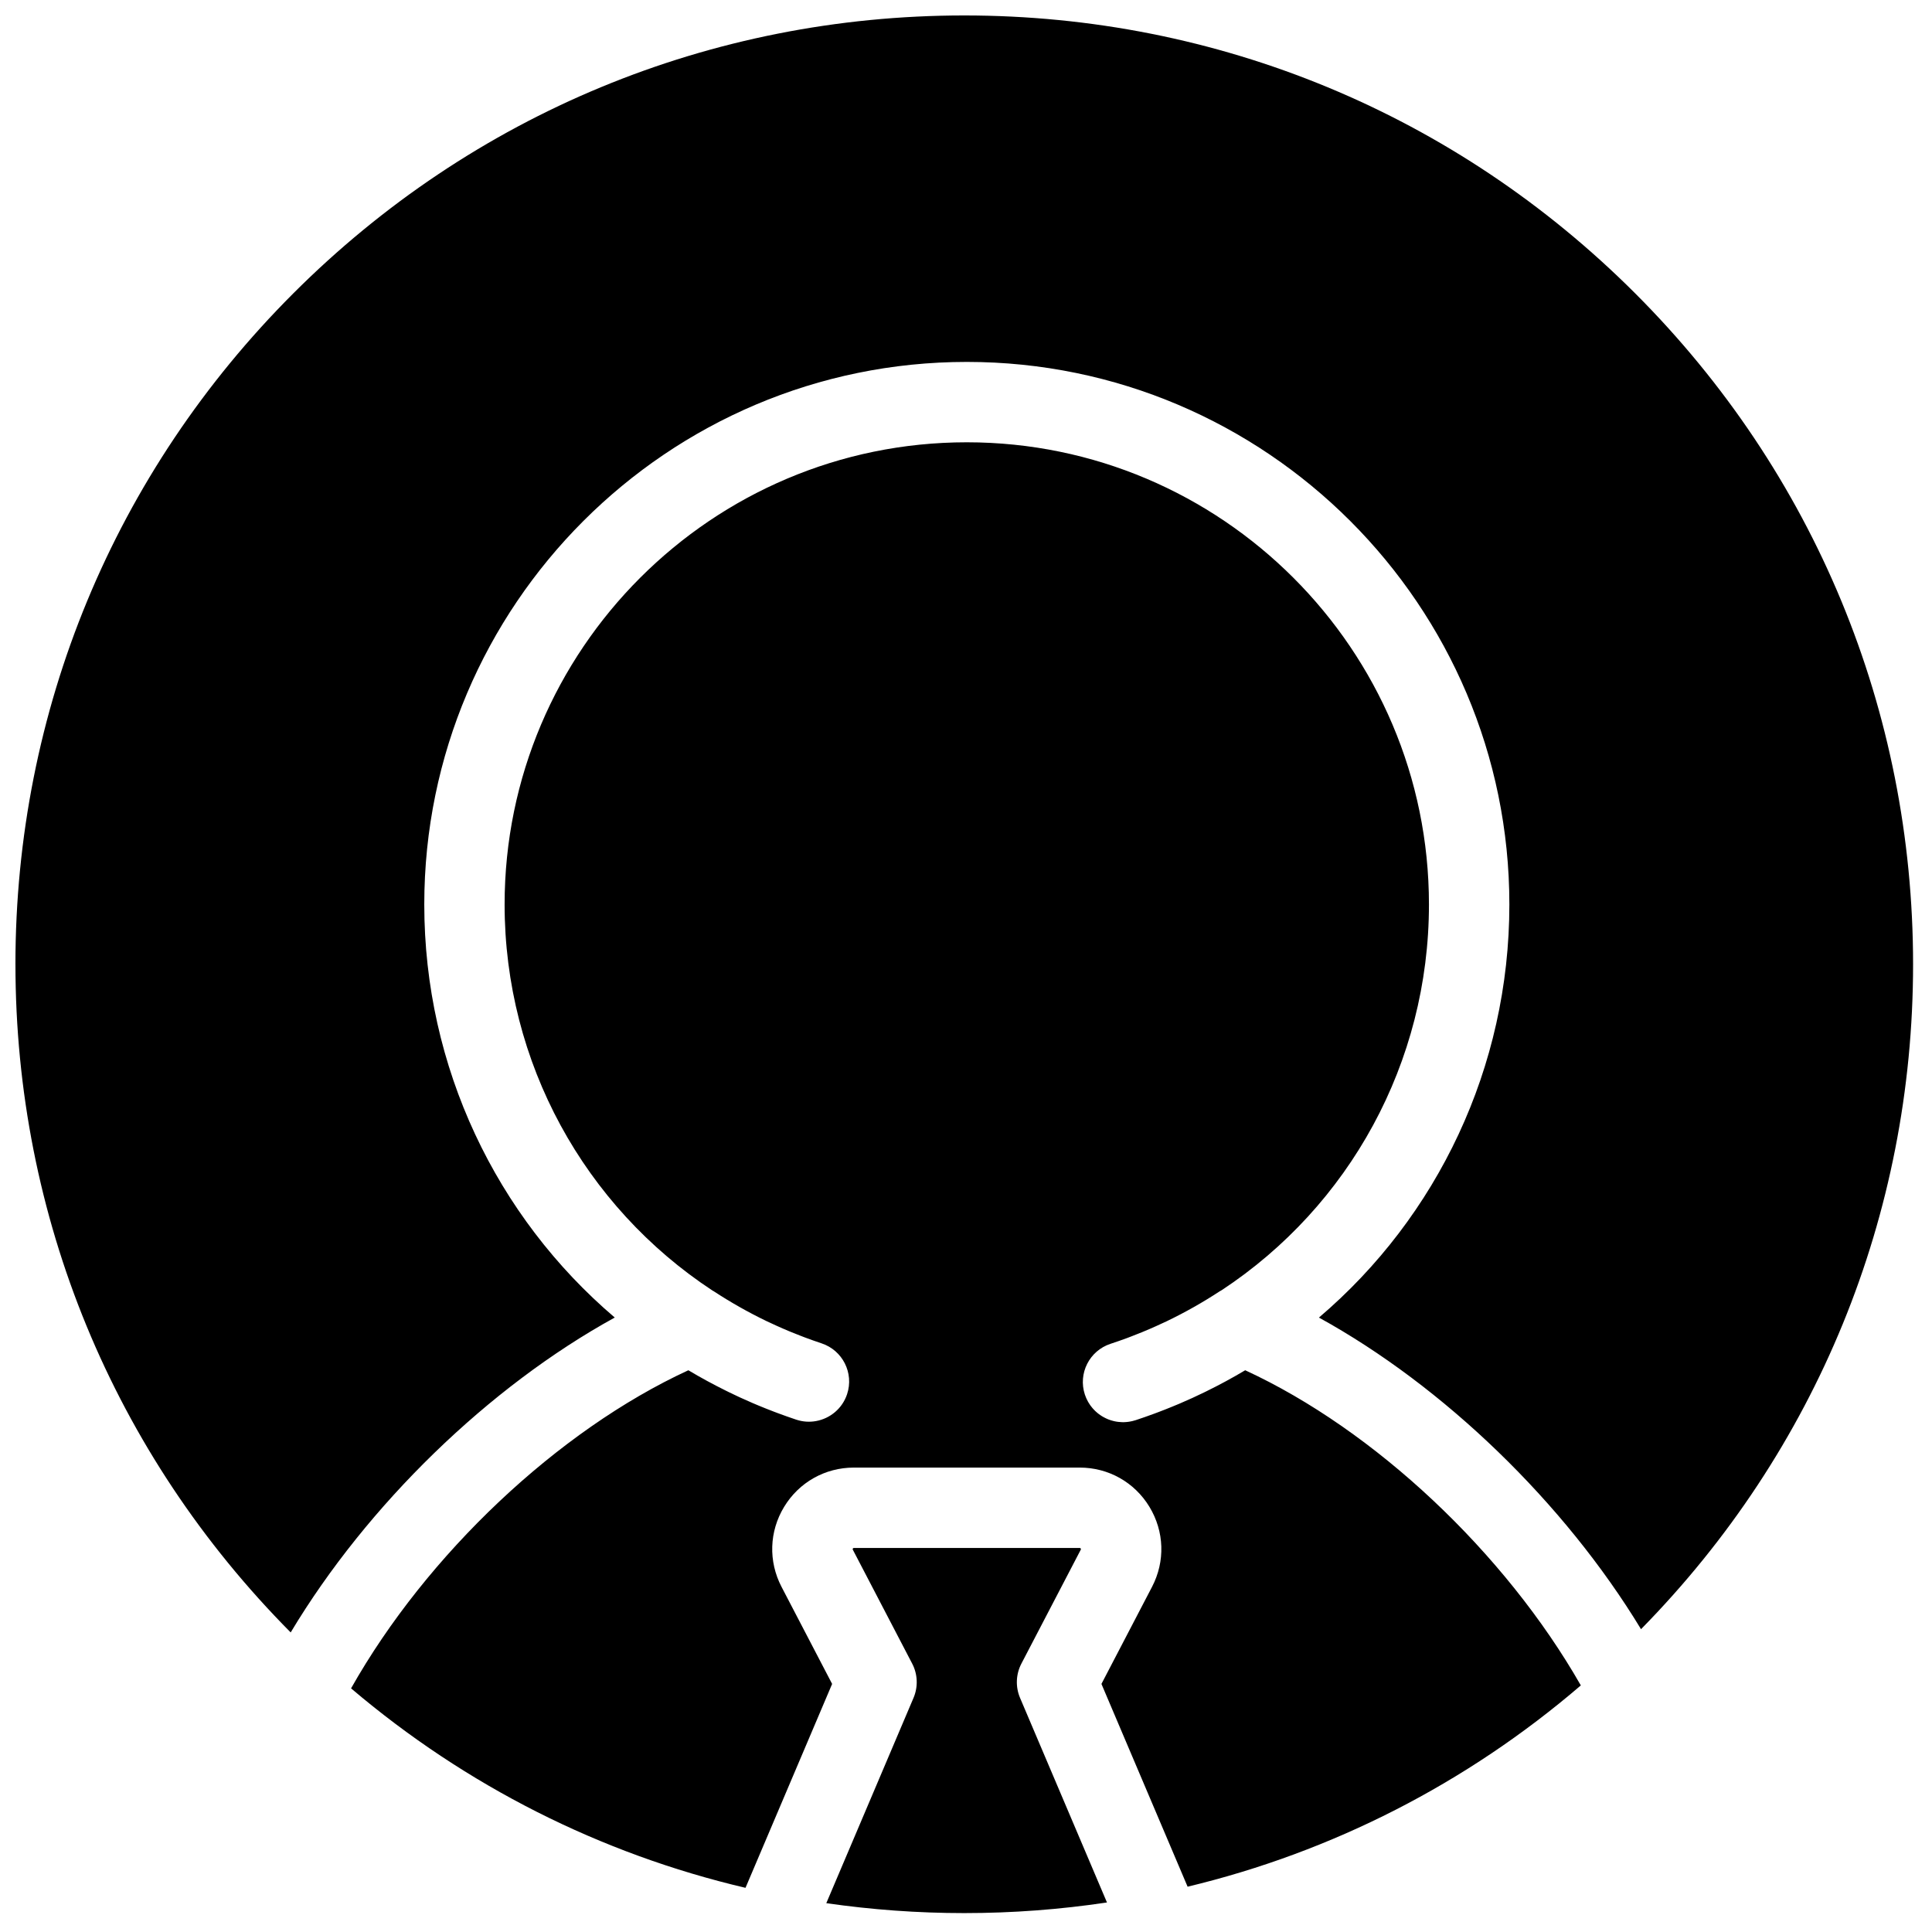 <?xml version="1.0" encoding="UTF-8"?>
<!-- Uploaded to: SVG Repo, www.svgrepo.com, Generator: SVG Repo Mixer Tools -->
<svg width="800px" height="800px" version="1.1" viewBox="144 144 512 512" xmlns="http://www.w3.org/2000/svg">
 <defs>
  <clipPath id="a">
   <path d="m148.09 148.09h502.91v502.91h-502.91z"/>
  </clipPath>
 </defs>
 <g clip-path="url(#a)">
  <path d="m148.09 399.54c0-67.164 26.156-130.31 73.648-177.8 47.488-47.488 110.63-73.645 177.8-73.645 67.164 0 130.3 26.156 177.8 73.645 47.492 47.492 73.648 110.64 73.648 177.8 0 66.422-25.598 128.9-72.098 176.21-20.355-33.559-52.355-64.43-85.355-82.578 31.387-26.715 50.465-66.309 50.465-109.48 0-79.281-64.5-143.78-143.78-143.78-79.281 0-143.78 64.496-143.78 143.78 0 43.133 19.094 82.742 50.48 109.47-33.289 18.301-65.559 49.551-85.883 83.449-47.039-47.41-72.941-110.25-72.941-177.07zm310.64 244.46-22.836-53.742 13.406-25.723c3.523-6.758 3.266-14.688-0.684-21.203-3.953-6.516-10.863-10.406-18.484-10.406h-59.848c-7.621 0-14.531 3.891-18.484 10.406s-4.207 14.445-0.684 21.203l13.406 25.723-22.957 54.035c-38.387-9.016-74.07-26.98-104.53-52.859 20.055-35.535 54.863-68.379 89.387-84.301 3.211 1.918 6.512 3.711 9.891 5.383 0.316 0.156 0.625 0.312 0.941 0.465 0.922 0.449 1.844 0.891 2.777 1.32 1.148 0.531 2.301 1.043 3.461 1.539 0.531 0.23 1.07 0.453 1.605 0.676 1.277 0.531 2.562 1.043 3.856 1.535 0.375 0.145 0.746 0.285 1.121 0.426 1.641 0.609 3.285 1.199 4.945 1.75 1.75 0.578 3.539 0.68 5.234 0.371 3.719-0.668 6.969-3.301 8.238-7.141 1.848-5.586-1.184-11.609-6.769-13.457-1.461-0.484-2.906-1-4.344-1.535-0.402-0.148-0.805-0.309-1.207-0.465-0.938-0.359-1.867-0.73-2.789-1.109-0.664-0.277-1.324-0.559-1.984-0.844-0.566-0.246-1.133-0.5-1.695-0.754-0.891-0.406-1.781-0.809-2.664-1.234-0.047-0.023-0.094-0.047-0.141-0.07-4.731-2.293-9.32-4.891-13.73-7.781-0.129-0.086-0.266-0.148-0.395-0.227-33.82-22.254-55.047-60.309-55.047-102.29 0-67.531 54.945-122.48 122.48-122.48 67.531 0 122.48 54.945 122.48 122.48 0 41.957-21.152 79.941-54.895 102.2-0.184 0.102-0.371 0.195-0.547 0.312-4.5 2.949-9.184 5.594-14.02 7.922 0 0-0.004 0-0.004 0.004-0.949 0.457-1.91 0.891-2.871 1.32-0.52 0.234-1.039 0.465-1.562 0.691-0.695 0.301-1.398 0.598-2.106 0.887-0.914 0.375-1.836 0.738-2.766 1.094-0.41 0.156-0.82 0.32-1.234 0.473-1.445 0.531-2.902 1.043-4.375 1.527-5.59 1.828-8.641 7.84-6.812 13.434 0.105 0.32 0.227 0.633 0.359 0.938 0.043 0.098 0.09 0.191 0.137 0.285 0.094 0.203 0.191 0.402 0.297 0.594 0.059 0.109 0.121 0.215 0.184 0.32 0.105 0.18 0.219 0.352 0.336 0.523 0.066 0.098 0.129 0.199 0.199 0.297 0.148 0.199 0.305 0.395 0.465 0.586 0.07 0.082 0.141 0.168 0.215 0.25 0.172 0.191 0.352 0.379 0.535 0.559 0.098 0.09 0.195 0.176 0.293 0.266 0.133 0.117 0.27 0.238 0.41 0.352 0.109 0.09 0.223 0.176 0.336 0.258 0.137 0.105 0.277 0.203 0.422 0.297 0.117 0.078 0.234 0.16 0.355 0.234 0.16 0.098 0.324 0.188 0.488 0.277 0.176 0.094 0.352 0.188 0.527 0.27 0.191 0.09 0.383 0.18 0.574 0.258 0.141 0.059 0.285 0.105 0.426 0.156 0.148 0.055 0.297 0.105 0.445 0.148 0.152 0.047 0.305 0.09 0.457 0.129 0.148 0.039 0.297 0.074 0.445 0.105 0.156 0.035 0.312 0.066 0.473 0.094 0.148 0.023 0.301 0.043 0.453 0.062 0.277 0.031 0.559 0.055 0.84 0.066 0.148 0.008 0.301 0.02 0.449 0.02h0.031c0.168-0.004 0.336-0.012 0.5-0.02 0.145-0.008 0.289-0.016 0.434-0.031 0.176-0.016 0.348-0.035 0.523-0.059 0.137-0.02 0.273-0.047 0.41-0.07 0.18-0.031 0.359-0.062 0.535-0.105 0.133-0.031 0.262-0.07 0.395-0.109 0.164-0.043 0.328-0.078 0.488-0.133 1.668-0.543 3.32-1.133 4.965-1.738 0.398-0.148 0.797-0.297 1.195-0.449 1.223-0.461 2.438-0.941 3.644-1.438 0.605-0.246 1.211-0.496 1.812-0.75 1.156-0.492 2.305-0.996 3.449-1.523 1.055-0.48 2.098-0.977 3.137-1.484 0.188-0.09 0.371-0.18 0.555-0.27 3.527-1.73 6.965-3.594 10.305-5.586 34.273 15.809 68.824 48.289 88.945 83.52-30.332 26.02-65.914 44.145-104.21 53.344zm-95.75 4.359 23.113-54.402c1.246-2.93 1.117-6.262-0.355-9.086l-15.73-30.184c-0.055-0.105-0.082-0.156 0.008-0.309 0.094-0.148 0.152-0.148 0.27-0.148h59.848c0.117 0 0.176 0 0.27 0.148 0.09 0.152 0.062 0.203 0.008 0.309l-15.73 30.184c-1.473 2.824-1.602 6.156-0.359 9.086l23.035 54.215c-12.41 1.863-25.043 2.816-37.824 2.816-12.344 0-24.551-0.895-36.551-2.629z" fill-rule="evenodd"/>
 </g>
</svg>